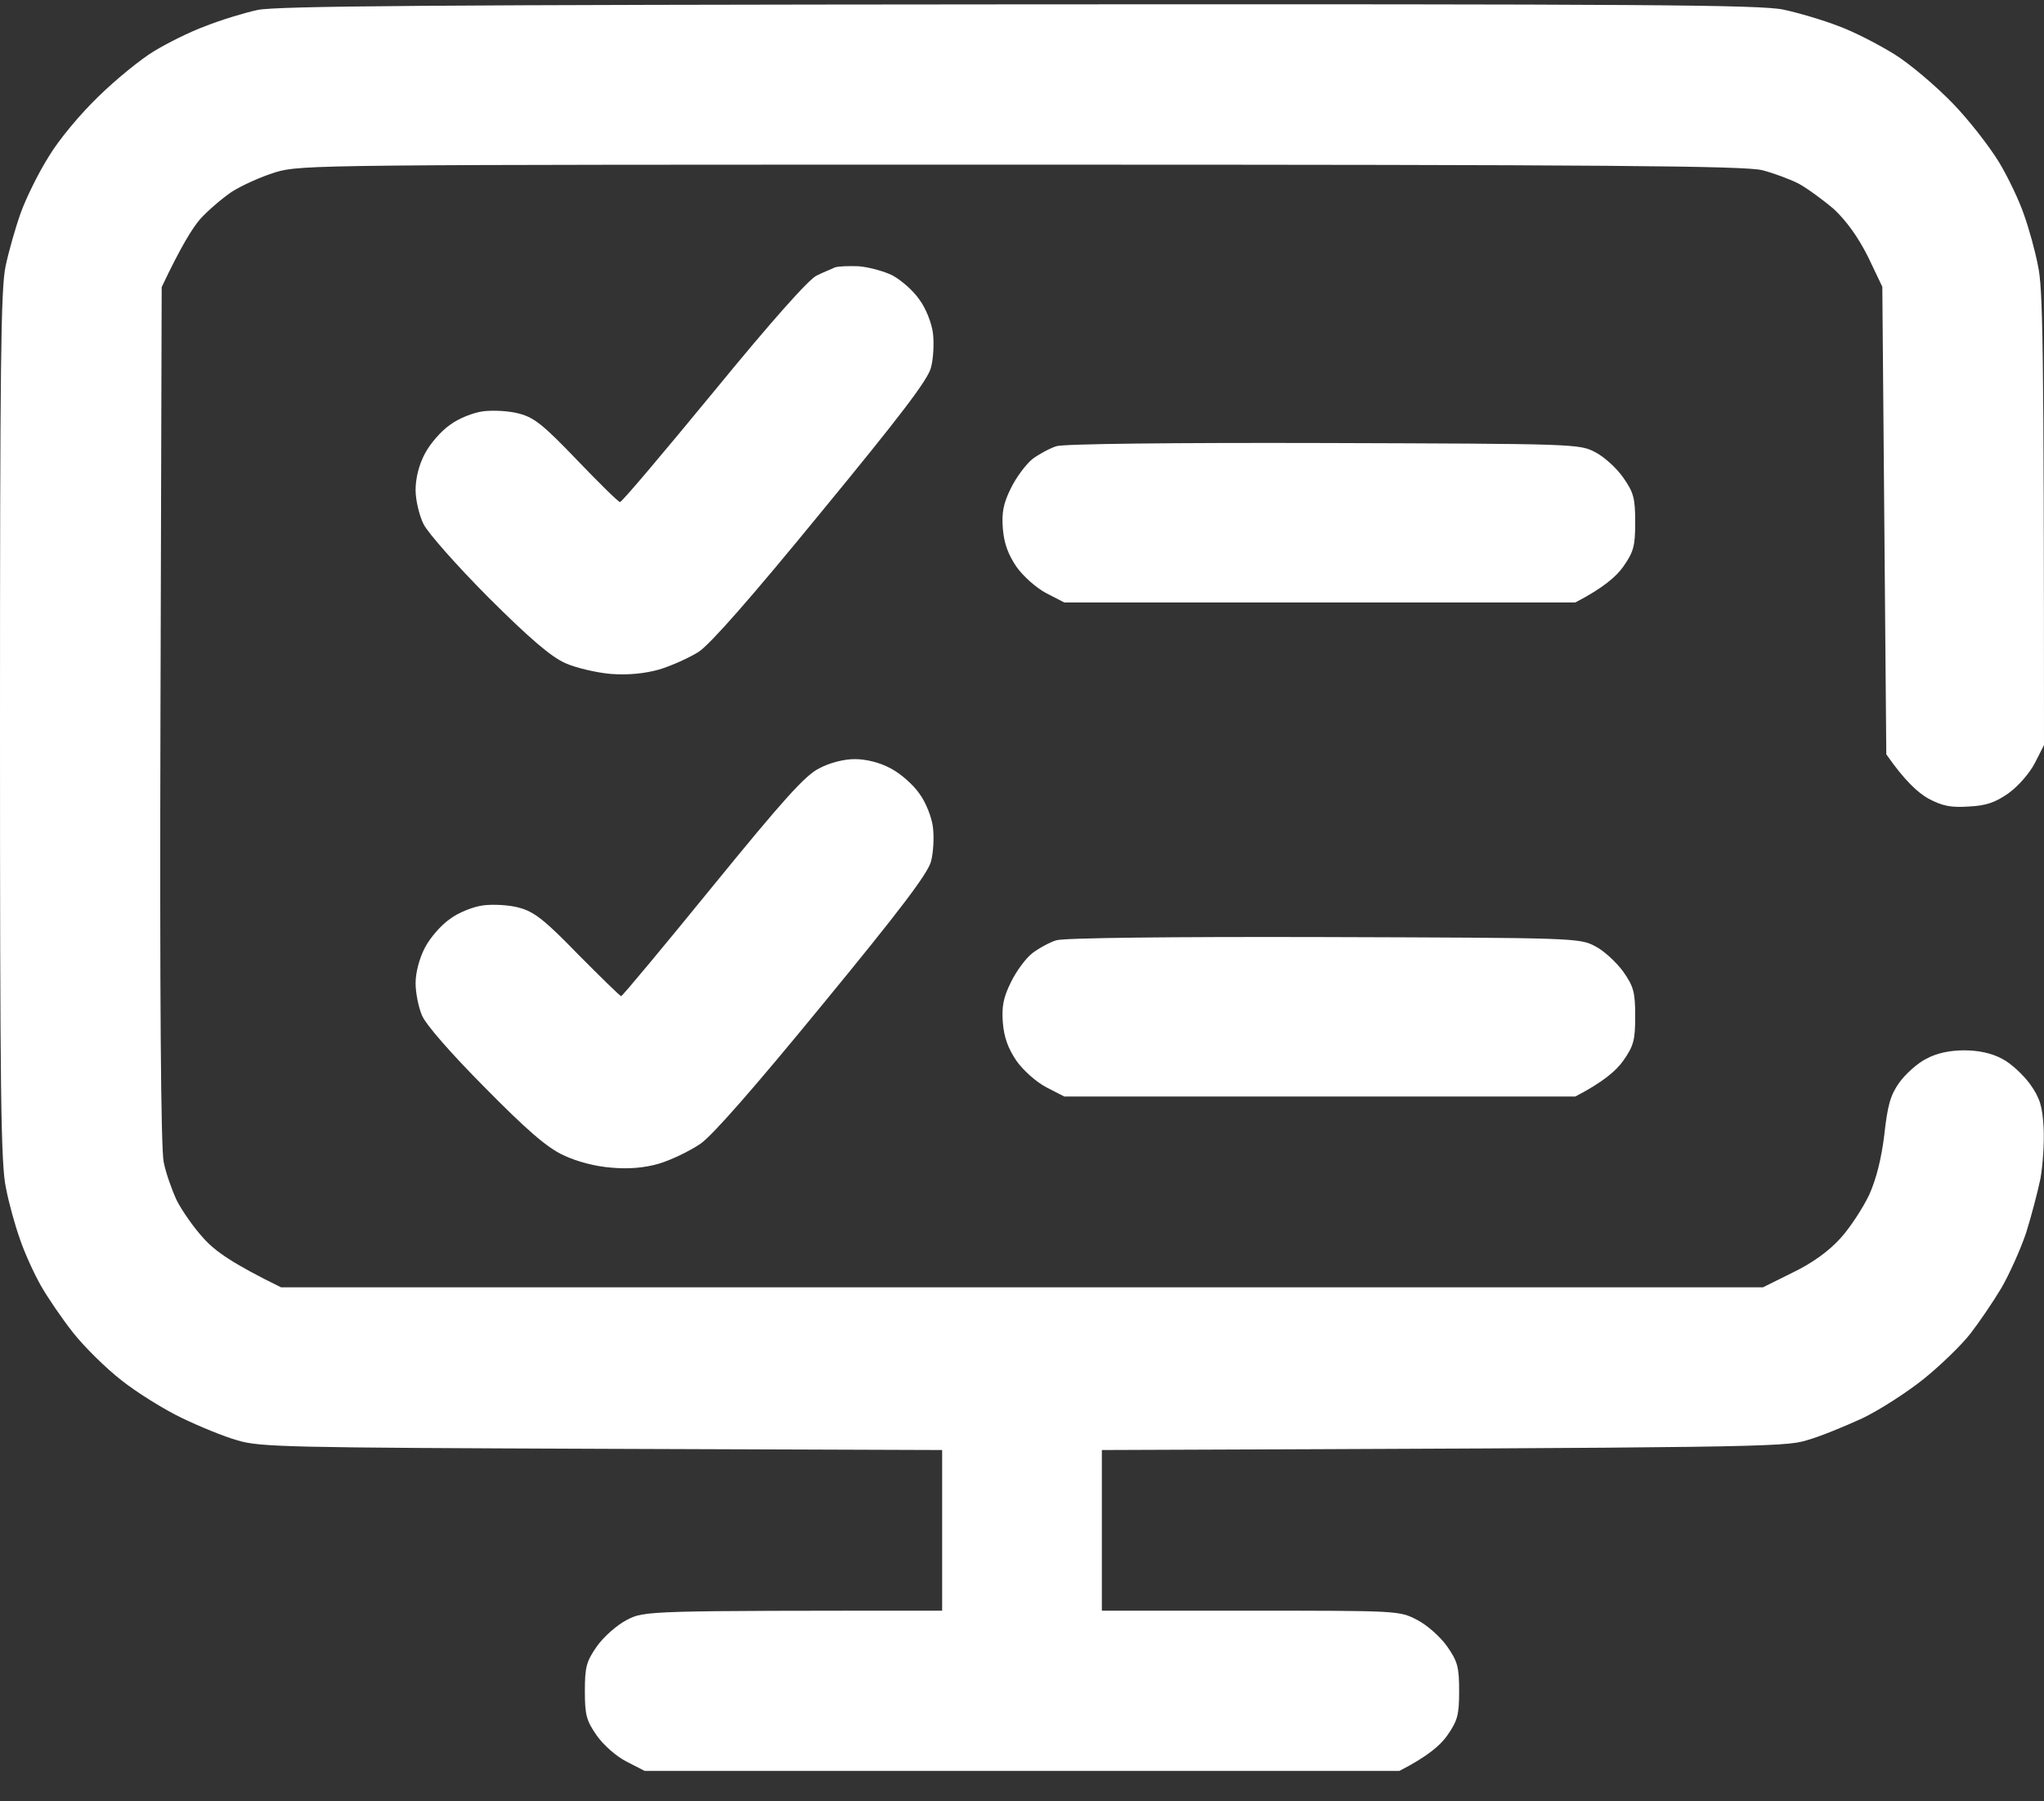 <svg width="59" height="52" viewBox="0 0 59 52" fill="none" xmlns="http://www.w3.org/2000/svg">
<rect x="0" y="0" width="59" height="52" fill="#333333" stroke="none"/>
<path fill-rule="evenodd" clip-rule="evenodd" d="M29.419 0.126C47.43 0.115 50.818 0.138 51.475 0.277C51.913 0.37 52.616 0.578 53.066 0.752C53.515 0.915 54.229 1.286 54.679 1.564C55.128 1.842 55.877 2.48 56.361 2.979C56.845 3.477 57.444 4.254 57.709 4.695C57.974 5.135 58.297 5.82 58.424 6.202C58.562 6.585 58.746 7.246 58.827 7.675C58.965 8.313 59 9.727 59 21.508L58.735 22.03C58.585 22.32 58.251 22.703 57.974 22.9C57.594 23.166 57.329 23.259 56.834 23.282C56.315 23.317 56.073 23.271 55.658 23.051C55.37 22.888 54.978 22.541 54.448 21.775L54.333 8.278L53.918 7.408C53.63 6.84 53.307 6.388 52.939 6.04C52.627 5.773 52.167 5.437 51.913 5.298C51.66 5.17 51.187 4.996 50.876 4.915C50.403 4.788 46.474 4.753 29.5 4.753C9.104 4.753 8.689 4.753 7.951 4.973C7.536 5.101 6.972 5.356 6.684 5.541C6.396 5.738 5.992 6.086 5.773 6.33C5.554 6.585 5.22 7.118 4.667 8.289L4.632 20.639C4.609 28.767 4.644 33.173 4.725 33.545C4.782 33.846 4.955 34.333 5.093 34.635C5.243 34.936 5.589 35.435 5.877 35.748C6.211 36.119 6.695 36.467 8.112 37.162H50.888L51.752 36.733C52.305 36.467 52.789 36.119 53.123 35.748C53.4 35.446 53.768 34.878 53.953 34.495C54.16 34.032 54.306 33.452 54.391 32.756C54.483 31.921 54.563 31.62 54.817 31.26C55.001 31.005 55.347 30.692 55.601 30.565C55.9 30.402 56.281 30.321 56.695 30.321C57.11 30.321 57.49 30.402 57.79 30.565C58.044 30.692 58.401 31.028 58.597 31.295C58.885 31.701 58.954 31.933 58.989 32.559C59.011 32.988 58.965 33.649 58.896 34.032C58.816 34.414 58.631 35.122 58.481 35.597C58.32 36.072 57.997 36.791 57.767 37.186C57.525 37.591 57.122 38.183 56.868 38.508C56.615 38.832 56.016 39.412 55.543 39.795C55.071 40.177 54.264 40.699 53.757 40.943C53.25 41.175 52.524 41.476 52.144 41.58C51.51 41.777 50.634 41.789 31.805 41.859V46.497H36.091C40.378 46.497 40.39 46.497 40.908 46.764C41.196 46.914 41.577 47.251 41.772 47.529C42.072 47.958 42.118 48.12 42.118 48.816C42.118 49.512 42.072 49.674 41.772 50.103C41.577 50.381 41.208 50.706 40.39 51.123H18.61L18.092 50.857C17.792 50.706 17.423 50.381 17.227 50.103C16.928 49.674 16.882 49.512 16.882 48.816C16.882 48.12 16.928 47.958 17.227 47.529C17.423 47.251 17.804 46.914 18.092 46.764C18.61 46.497 18.622 46.497 27.195 46.497V41.859L17.366 41.824C8.366 41.789 7.49 41.777 6.856 41.58C6.476 41.476 5.75 41.175 5.243 40.931C4.736 40.688 3.953 40.2 3.515 39.853C3.065 39.505 2.443 38.89 2.12 38.484C1.798 38.078 1.371 37.452 1.175 37.105C0.979 36.757 0.703 36.154 0.576 35.771C0.438 35.388 0.254 34.727 0.173 34.298C0.023 33.637 0 31.492 0 20.987C0 10.574 0.023 8.336 0.161 7.686C0.254 7.246 0.449 6.562 0.599 6.144C0.749 5.727 1.106 4.996 1.406 4.521C1.705 4.022 2.328 3.28 2.846 2.782C3.342 2.295 4.056 1.715 4.437 1.483C4.817 1.251 5.485 0.915 5.935 0.752C6.372 0.578 7.052 0.37 7.433 0.288C7.986 0.173 12.273 0.138 29.408 0.126H29.419ZM24.787 7.686C25.075 7.71 25.513 7.826 25.766 7.953C26.02 8.092 26.366 8.394 26.538 8.649C26.723 8.892 26.896 9.333 26.93 9.623C26.965 9.913 26.942 10.354 26.873 10.609C26.792 10.956 25.974 12.023 23.704 14.783C21.676 17.264 20.5 18.598 20.166 18.818C19.889 18.992 19.371 19.224 19.025 19.328C18.61 19.444 18.138 19.491 17.642 19.456C17.227 19.421 16.628 19.282 16.317 19.143C15.902 18.957 15.292 18.436 14.093 17.241C13.183 16.325 12.353 15.386 12.226 15.131C12.1 14.876 11.996 14.435 11.996 14.145C11.996 13.82 12.088 13.426 12.261 13.102C12.411 12.812 12.733 12.441 12.987 12.267C13.229 12.081 13.667 11.907 13.955 11.872C14.243 11.838 14.704 11.861 14.992 11.942C15.43 12.058 15.695 12.278 16.663 13.287C17.297 13.948 17.85 14.493 17.896 14.493C17.953 14.493 19.163 13.055 20.604 11.304C22.275 9.263 23.358 8.046 23.577 7.953C23.761 7.86 24.003 7.768 24.096 7.721C24.188 7.686 24.499 7.675 24.787 7.686ZM38.212 12.789C45.449 12.812 45.598 12.812 46.048 13.055C46.301 13.183 46.67 13.519 46.854 13.786C47.154 14.215 47.2 14.377 47.2 15.073C47.2 15.769 47.154 15.931 46.854 16.36C46.658 16.638 46.278 16.974 45.471 17.392H30.721L30.203 17.125C29.915 16.974 29.535 16.638 29.339 16.36C29.097 16 28.982 15.687 28.947 15.258C28.912 14.806 28.958 14.539 29.177 14.099C29.327 13.786 29.615 13.403 29.8 13.252C29.984 13.113 30.307 12.939 30.491 12.881C30.698 12.812 33.856 12.777 38.212 12.789ZM24.672 21.914C24.994 21.914 25.386 22.007 25.709 22.181C25.997 22.332 26.366 22.656 26.538 22.911C26.723 23.155 26.896 23.596 26.93 23.886C26.965 24.175 26.942 24.616 26.873 24.871C26.78 25.219 25.962 26.297 23.75 28.988C21.802 31.365 20.569 32.779 20.212 33.023C19.901 33.232 19.371 33.487 19.025 33.591C18.603 33.715 18.142 33.753 17.642 33.707C17.181 33.672 16.651 33.533 16.26 33.347C15.787 33.127 15.199 32.617 13.989 31.388C12.998 30.391 12.284 29.567 12.18 29.312C12.077 29.069 11.996 28.651 11.996 28.384C11.996 28.083 12.1 27.677 12.261 27.364C12.411 27.074 12.733 26.703 12.987 26.529C13.229 26.344 13.667 26.17 13.955 26.135C14.243 26.1 14.704 26.123 14.992 26.205C15.418 26.321 15.718 26.552 16.686 27.55C17.343 28.211 17.896 28.756 17.93 28.756C17.965 28.756 19.152 27.329 20.558 25.602C22.62 23.074 23.243 22.378 23.646 22.181C23.946 22.019 24.36 21.914 24.672 21.914ZM38.212 27.051C45.449 27.074 45.598 27.074 46.048 27.318C46.301 27.445 46.658 27.782 46.854 28.048C47.154 28.477 47.2 28.64 47.2 29.335C47.2 30.031 47.154 30.194 46.854 30.622C46.658 30.901 46.278 31.237 45.471 31.654H30.721L30.203 31.388C29.915 31.237 29.535 30.901 29.339 30.622C29.097 30.263 28.982 29.95 28.947 29.521C28.912 29.069 28.958 28.802 29.177 28.361C29.327 28.048 29.604 27.666 29.8 27.515C29.984 27.376 30.295 27.202 30.491 27.144C30.698 27.074 33.856 27.039 38.212 27.051Z" fill="white"/>
</svg>
